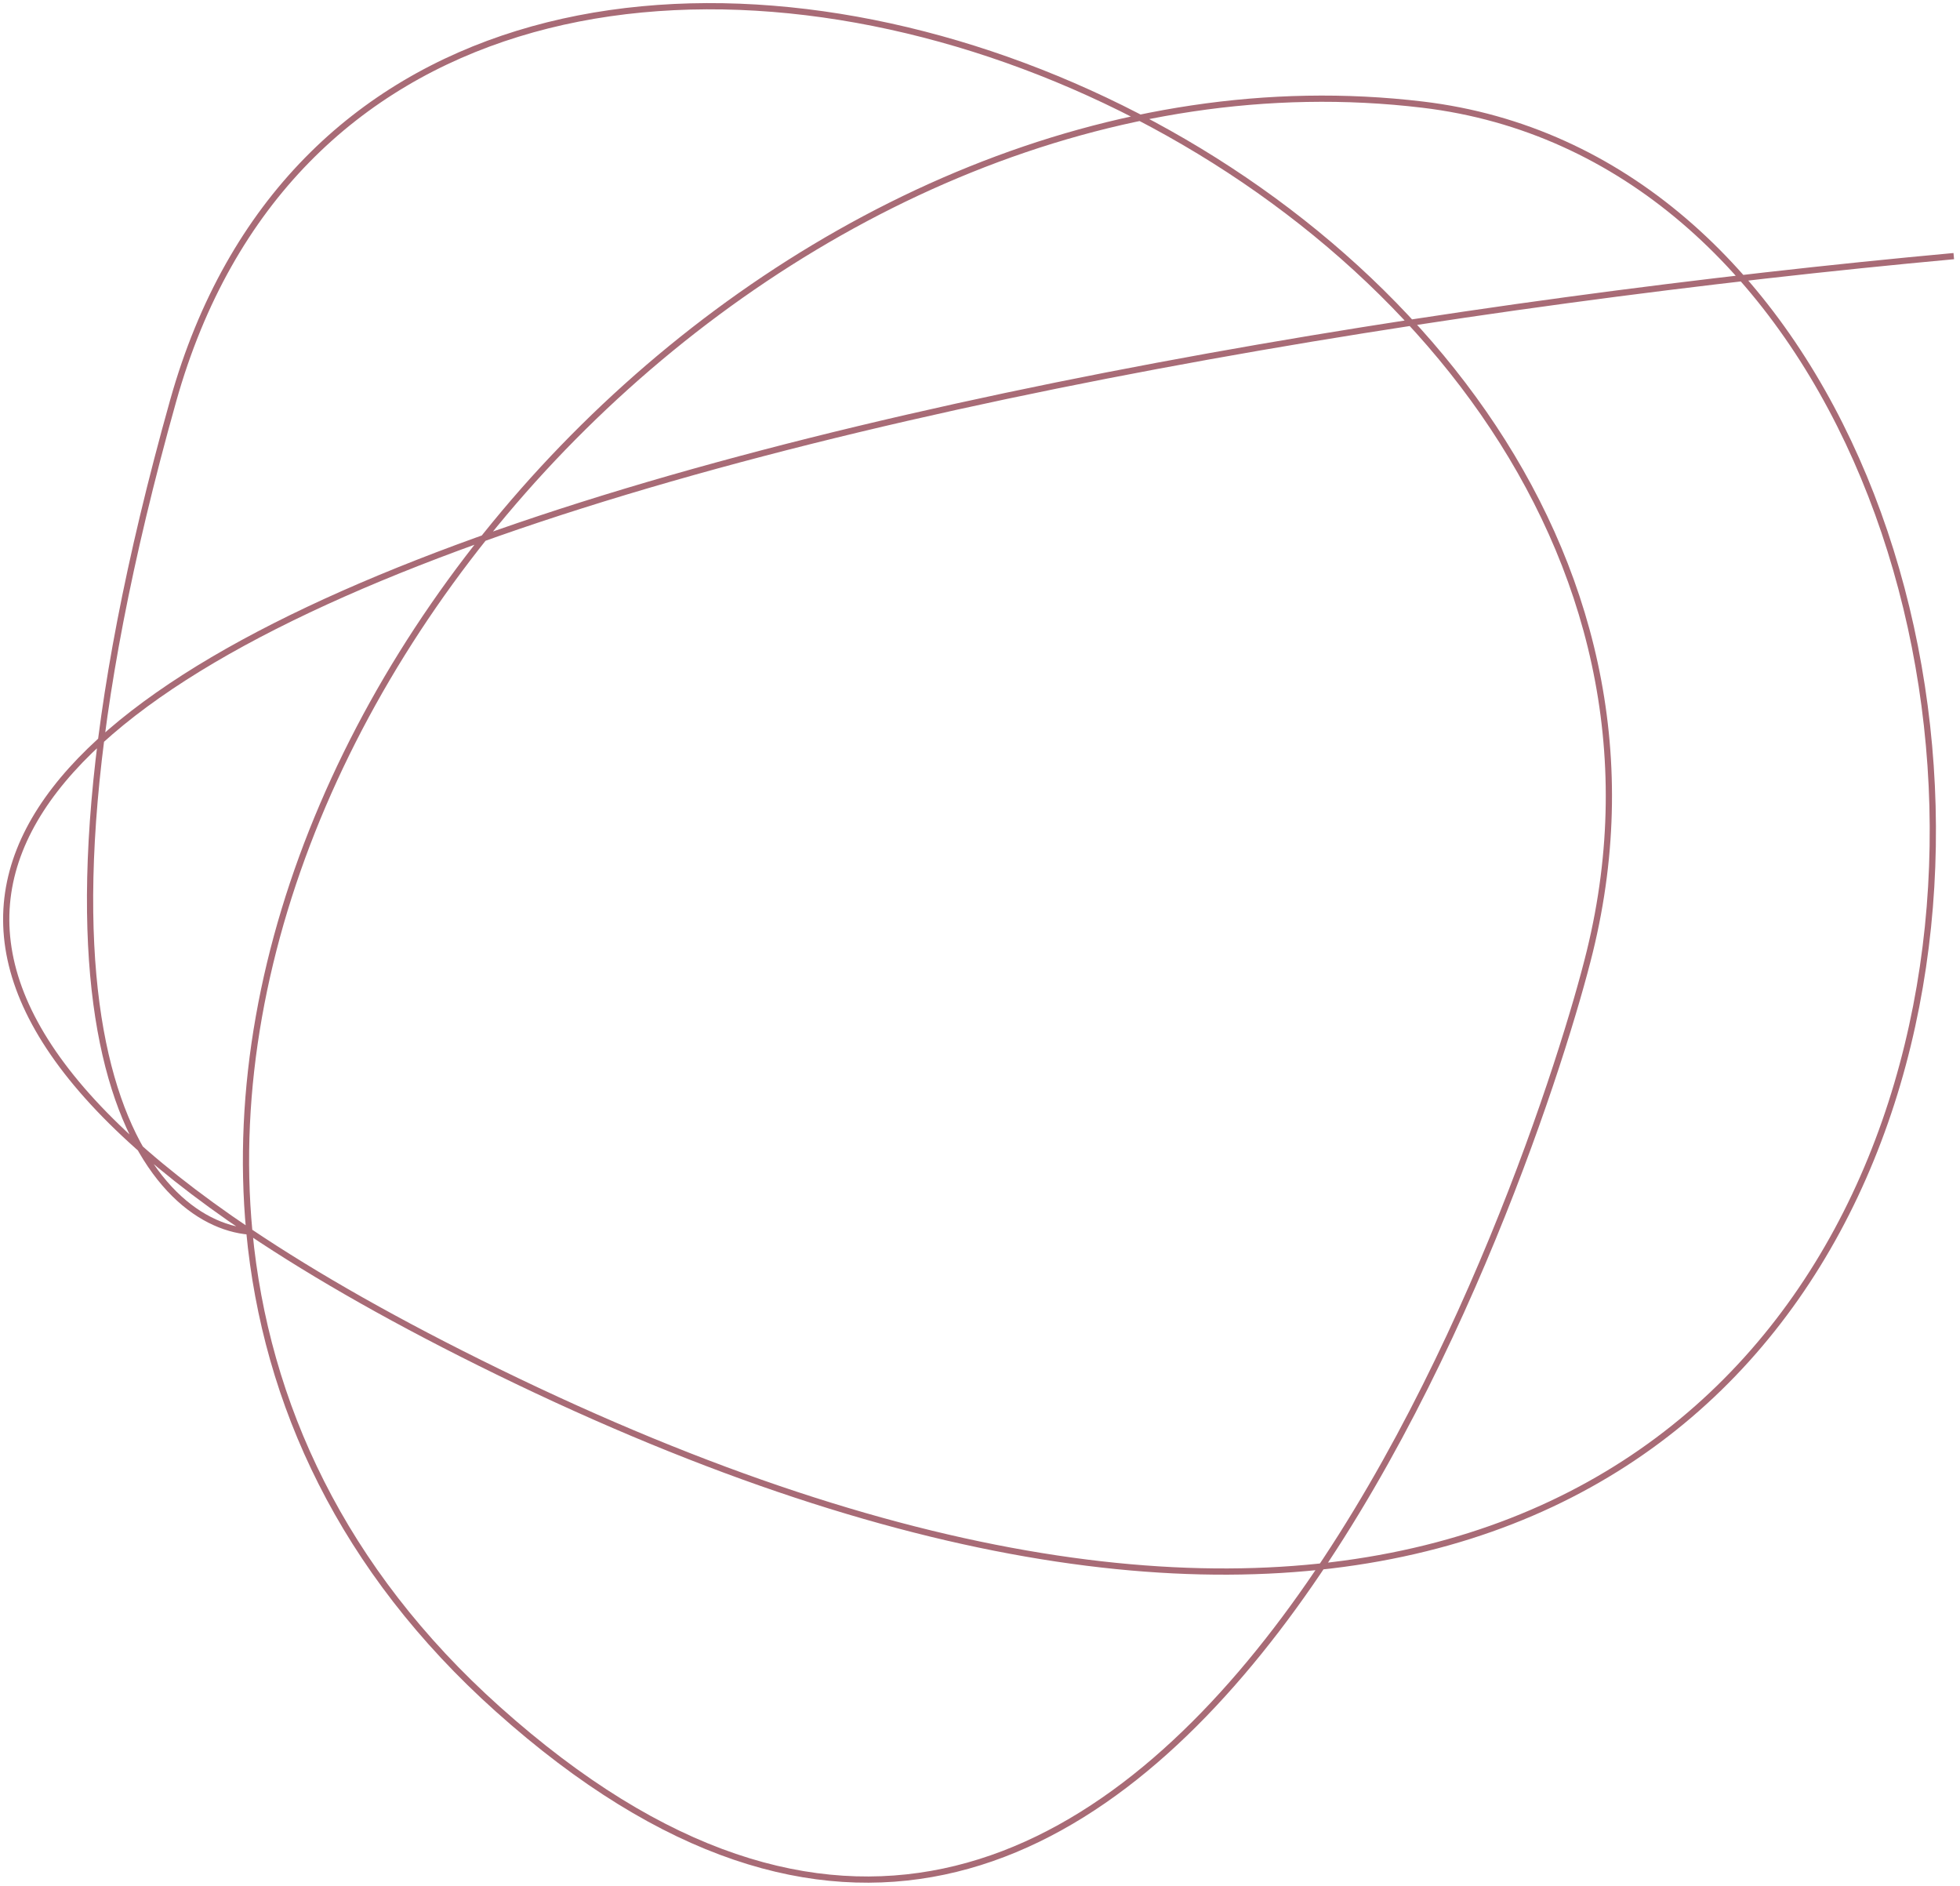 <?xml version="1.0" encoding="UTF-8"?> <svg xmlns="http://www.w3.org/2000/svg" width="315" height="303" viewBox="0 0 315 303" fill="none"> <path d="M314 41.152C157.687 55.509 -96.783 105.988 40.068 197.873M40.068 197.873C31.433 106.488 129.097 4.918 228.624 16.81C358.27 32.3 351.945 353.169 80.005 220.396C64.097 212.629 50.865 205.122 40.068 197.873ZM40.068 197.873C42.681 225.527 55.029 252.249 80.005 274.612C187.517 370.873 247.647 184.977 255.502 152.903C287.169 23.602 64.195 -65.067 27.831 64.387C-1.26 167.951 23.868 196.529 40.068 197.873Z" stroke="#A86B76"></path> </svg> 